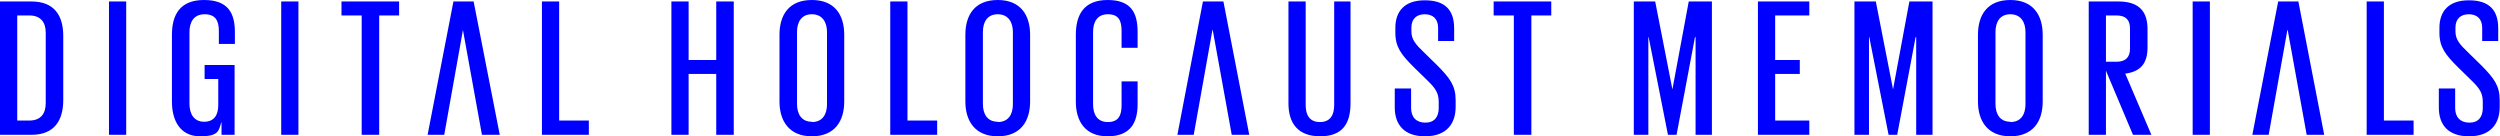 <?xml version="1.0" encoding="UTF-8"?>
<svg id="Ebene_1" xmlns="http://www.w3.org/2000/svg" version="1.1" viewBox="0 0 841.9 45.9">
  <!-- Generator: Adobe Illustrator 29.6.1, SVG Export Plug-In . SVG Version: 2.1.1 Build 9)  -->
  <defs>
    <style>
      .st0 {
        fill: #0000ff;
      }
    </style>
  </defs>
  <path class="st0" d="M797,45.4h15.8v-4.8h-10V.5h-5.8v44.9ZM738.4,45.4h5.8V.5h-5.8v44.9ZM712.7,5.2c3.2,0,4.6,1.5,4.6,4.4v6.8c0,2.9-1.5,4.4-4.6,4.4h-3.5V5.2h3.5ZM718.3,45.4h6.2l-8.8-20.6c5.3-.7,7.5-3.6,7.5-8.8v-6.2c0-5.9-2.8-9.3-9.8-9.3h-10v44.9h5.8v-21.6l9.1,21.6ZM677,45.9c7.7,0,10.9-5.1,10.9-11.7V11.7c0-6.6-3.2-11.7-10.9-11.7s-10.9,5-10.9,11.7v22.5c0,6.6,3.3,11.7,10.9,11.7M677,41c-3.5,0-5-2.6-5-6V10.8c0-3.4,1.5-6,5-6s5.1,2.6,5.1,6v24.3c0,3.4-1.5,6-5.1,6M645.3,45.4h5.5V.5h-7.8l-5.5,29.6h0l-5.8-29.6h-7.2v44.9h4.9V12.5h.1l6.5,32.9h2.9l6.2-32.9h.2v32.9ZM592,45.4h17.3v-4.8h-11.5v-15.7h8.3v-4.7h-8.3V5.2h11.5V.5h-17.3v44.9ZM571,45.4h5.5V.5h-7.8l-5.5,29.6h0l-5.8-29.6h-7.2v44.9h4.9V12.5h.1l6.5,32.9h2.9l6.2-32.9h.2v32.9ZM503,5.2h6.8v40.2h5.9V5.2h6.7V.5h-19.4v4.8ZM479.9,45.9c7.2,0,10.3-4.2,10.3-9.9v-2.3c0-4.9-2-7.4-6-11.5l-4.7-4.6c-2.6-2.5-4.2-4.2-4.2-7v-1.3c0-3,1.8-4.5,4.5-4.5s4.5,1.5,4.5,4.6v4.4h5.4v-4.2c0-6.2-3-9.5-9.9-9.5s-9.9,3.8-9.9,9.3v1.6c0,4.9,2,7.4,6.2,11.6l4.5,4.4c2.8,2.7,3.9,4.3,3.9,7.3v2.1c0,2.9-1.4,4.9-4.5,4.9s-4.8-1.9-4.8-4.9v-6.6h-5.5v6.4c0,5.7,3.1,9.7,10.2,9.7M449.3.5v34.9c0,3.3-1.3,5.7-4.8,5.7s-4.8-2.4-4.8-5.7V.5h-5.8v34.3c0,6.6,3.1,11.1,10.7,11.1s10.2-4.4,10.2-11.1V.5h-5.4ZM373,45.9c7.7,0,10.1-4.6,10.1-10.8v-7.7h-5.4v8.1c0,3.3-1,5.6-4.6,5.6s-5-2.6-5-6V10.8c0-3.4,1.4-6,5-6s4.6,2.1,4.6,5.6v5.7h5.4v-5.3c0-6.4-2.1-10.8-10.1-10.8s-10.7,5-10.7,11.7v22.5c0,6.6,3.1,11.7,10.7,11.7M336,45.9c7.7,0,10.9-5.1,10.9-11.7V11.7c0-6.6-3.2-11.7-10.9-11.7s-10.9,5-10.9,11.7v22.5c0,6.6,3.3,11.7,10.9,11.7M336,41c-3.5,0-5-2.6-5-6V10.8c0-3.4,1.5-6,5-6s5.1,2.6,5.1,6v24.3c0,3.4-1.5,6-5.1,6"/>
  <polygon class="st0" points="420.7 45.4 412 .5 405.1 .5 396.5 45.4 402 45.4 408.3 10.1 408.4 10.1 414.8 45.4 420.7 45.4"/>
  <polygon class="st0" points="782.7 45.4 774 .5 767.2 .5 758.5 45.4 764 45.4 770.3 10.1 770.4 10.1 776.8 45.4 782.7 45.4"/>
  <path class="st0" d="M831.5,45.9c7.2,0,10.3-4.2,10.3-9.9v-2.3c0-4.9-2-7.4-6-11.5l-4.7-4.6c-2.6-2.5-4.2-4.2-4.2-7v-1.3c0-3,1.8-4.5,4.5-4.5s4.5,1.5,4.5,4.6v4.4h5.4v-4.2c0-6.2-3-9.5-9.9-9.5s-9.9,3.8-9.9,9.3v1.6c0,4.9,2,7.4,6.2,11.6l4.5,4.4c2.8,2.7,3.9,4.3,3.9,7.3v2.1c0,2.9-1.4,4.9-4.5,4.9s-4.8-1.9-4.8-4.9v-6.6h-5.5v6.4c0,5.7,3,9.7,10.2,9.7"/>
  <path class="st0" d="M299.8,45.4h15.8v-4.8h-10V.5h-5.8v44.9ZM273.4,45.9c7.7,0,10.9-5.1,10.9-11.7V11.7C284.3,5,281.1,0,273.4,0s-10.9,5-10.9,11.7v22.5c0,6.6,3.3,11.7,10.9,11.7M273.4,41c-3.5,0-5-2.6-5-6V10.8c0-3.4,1.5-6,5-6s5.1,2.6,5.1,6v24.3c0,3.4-1.5,6-5.1,6M241.2,45.4h5.9V.5h-5.9v19.7h-9.3V.5h-5.8v44.9h5.8v-20.5h9.3v20.5ZM182.5,45.4h15.8v-4.8h-10V.5h-5.8v44.9ZM115,5.2h6.8v40.2h5.9V5.2h6.7V.5h-19.4v4.8ZM94.7,45.4h5.8V.5h-5.8v44.9ZM69,26.6h4.5v8.8c0,3.5-1.5,5.6-4.8,5.6s-4.9-2.6-4.9-6V10.8c0-3.4,1.5-6,5.1-6s4.8,2.1,4.8,5.6v4.4h5.4v-4C79.1,4.4,76.8,0,68.7,0s-10.8,5-10.8,11.7v22.5c0,6.6,2.9,11.7,9.5,11.7s6.2-2.1,7.2-4.9v4.4h4.4v-23.5h-10.1v4.6ZM36.7,45.4h5.8V.5h-5.8v44.9ZM0,.5v44.9h10.6c7.9,0,10.7-5.1,10.7-11.7V12.1C21.3,5.5,18.5.5,10.6.5H0ZM5.8,5.2h4c4.1,0,5.6,2.5,5.6,5.8v23.7c0,3.4-1.5,5.9-5.6,5.9h-4V5.2Z"/>
  <polygon class="st0" points="168.3 45.4 159.5 .5 152.7 .5 144 45.4 149.6 45.4 155.9 10.1 155.9 10.1 162.3 45.4 168.3 45.4"/>
</svg>